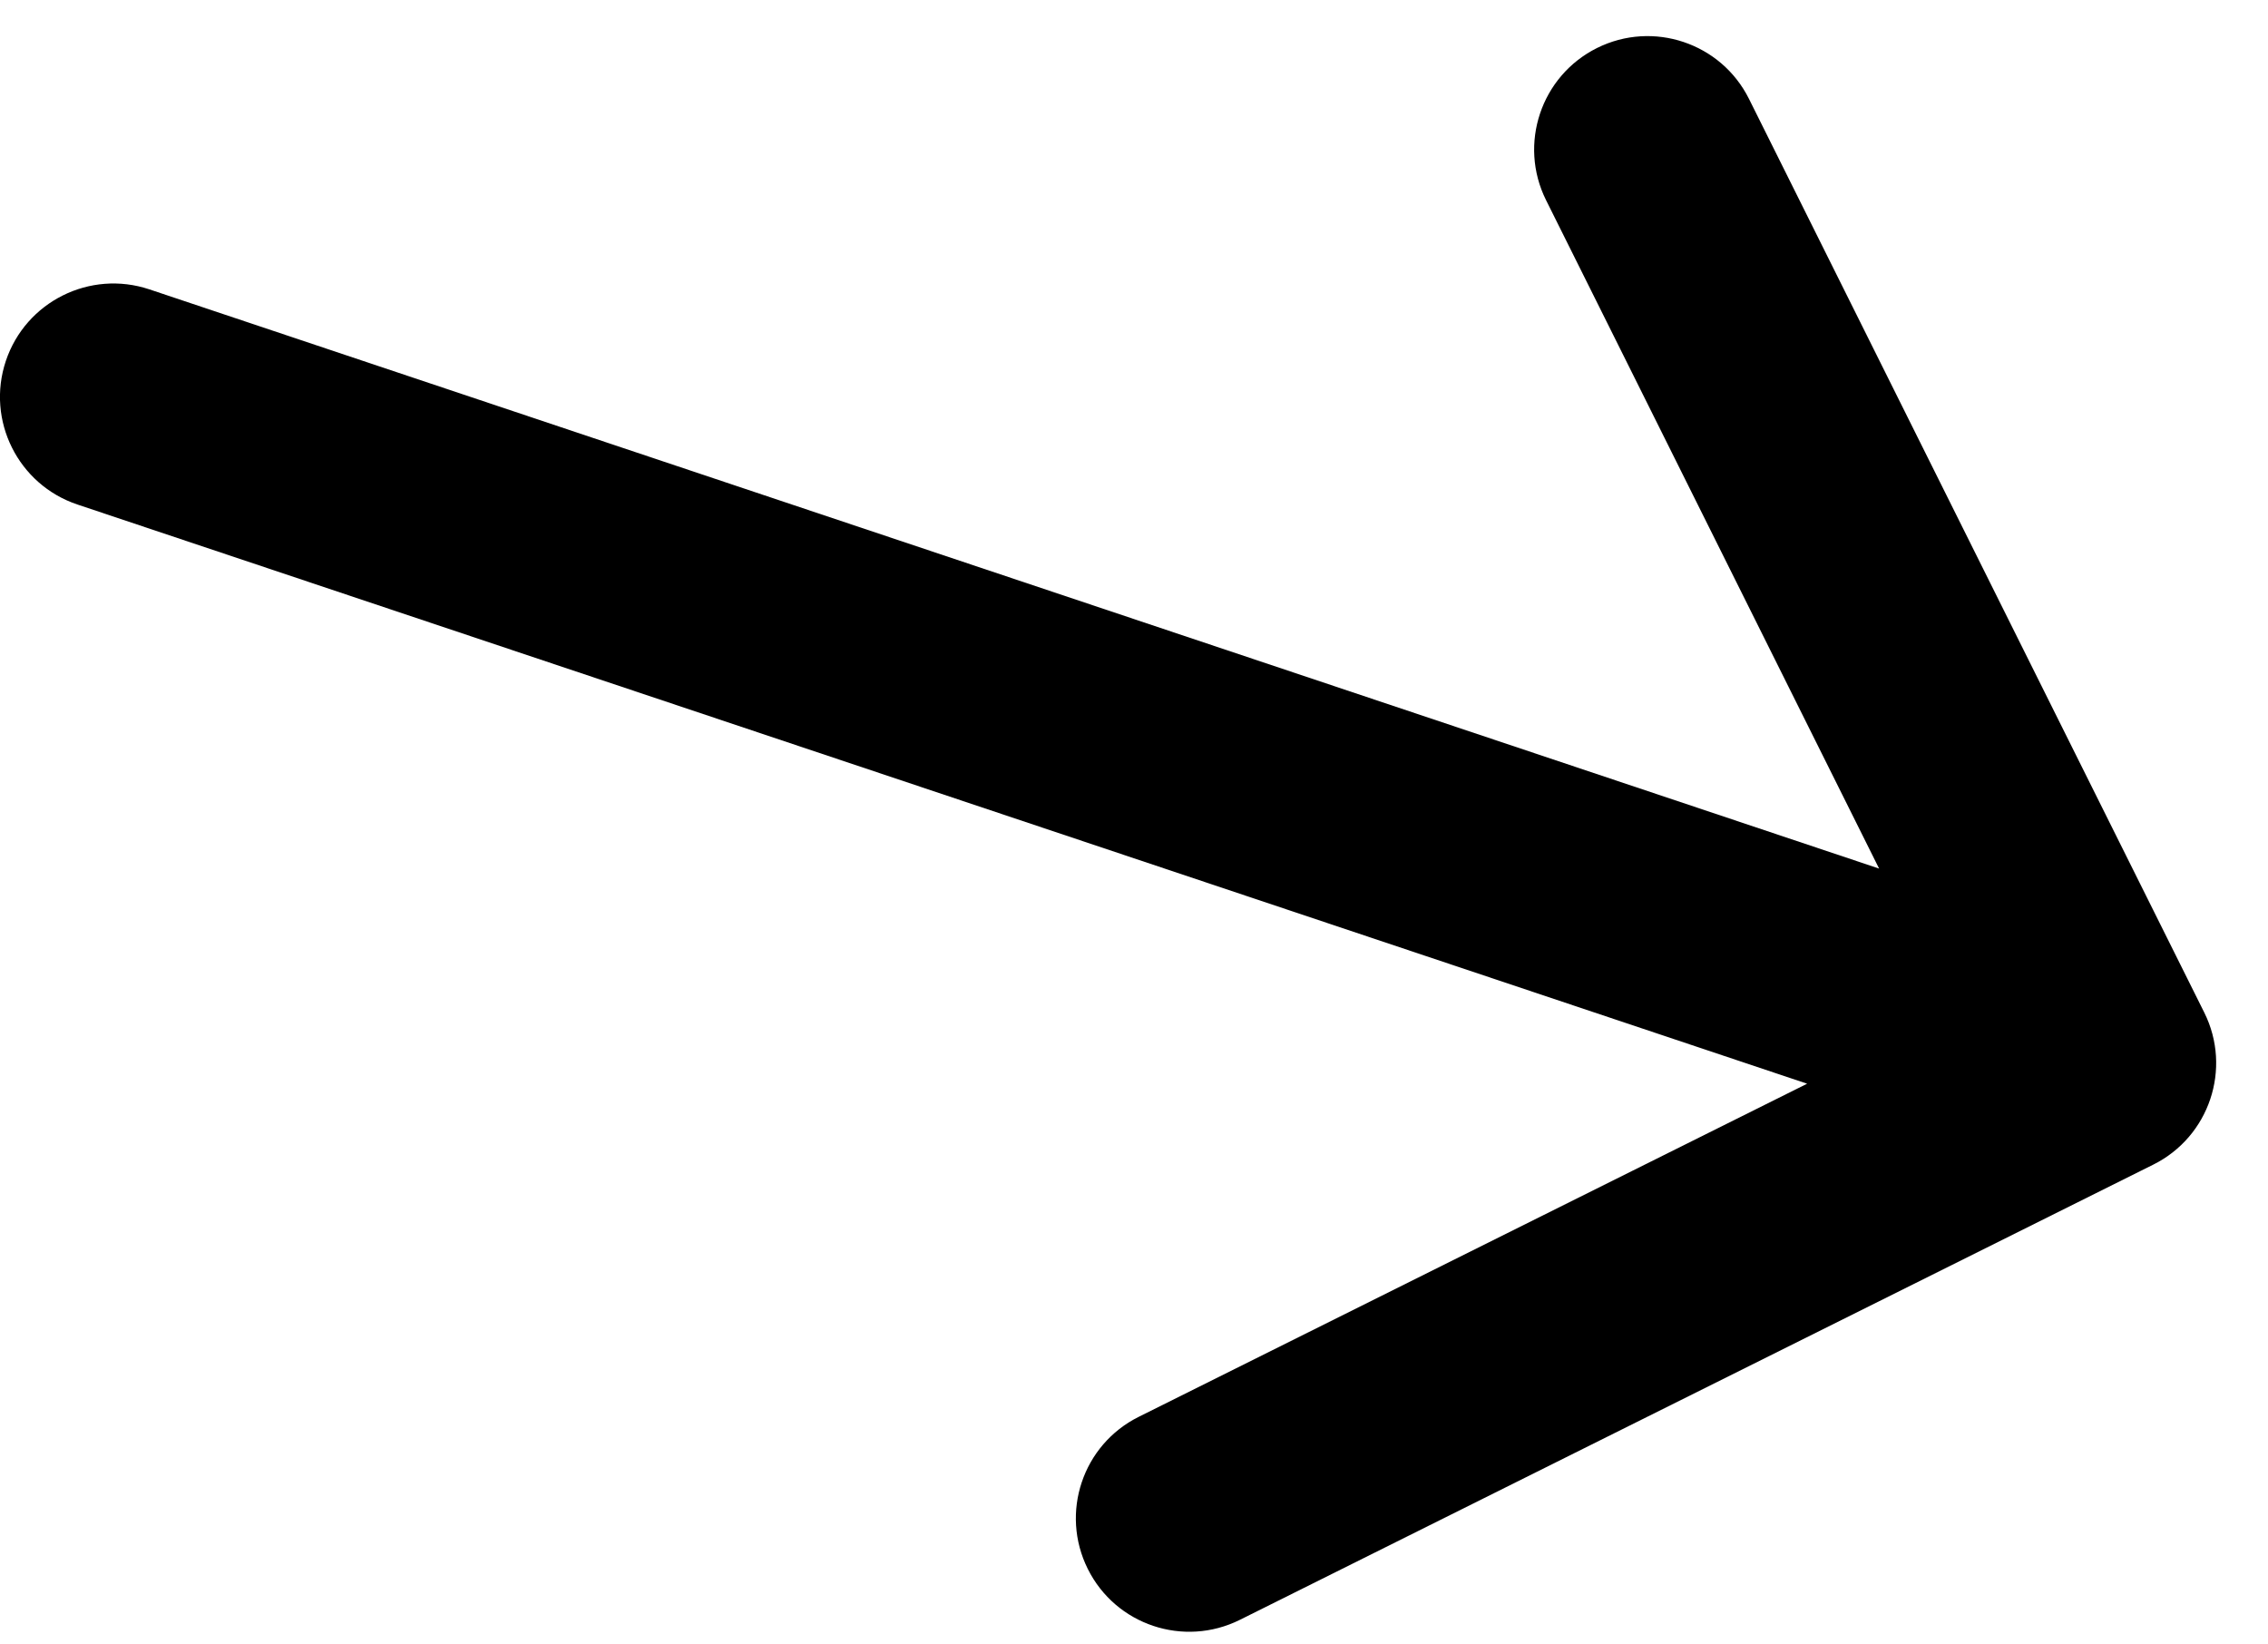 <?xml version="1.0" encoding="utf-8"?>
<svg xmlns="http://www.w3.org/2000/svg" fill="none" height="100%" overflow="visible" preserveAspectRatio="none" style="display: block;" viewBox="0 0 40 29" width="100%">
<path d="M2.635 5.103C1.588 4.753 0.454 5.318 0.103 6.365C-0.247 7.412 0.318 8.546 1.365 8.897L2 7L2.635 5.103ZM37.977 20.538C38.966 20.045 39.368 18.844 38.876 17.856L30.847 1.745C30.355 0.757 29.154 0.354 28.165 0.847C27.177 1.34 26.775 2.541 27.267 3.529L34.403 17.85L20.083 24.986C19.094 25.478 18.692 26.679 19.185 27.668C19.677 28.657 20.878 29.058 21.867 28.566L37.977 20.538ZM2 7L1.365 8.897C30.694 18.717 11.507 12.292 36.45 20.644L37.086 18.748L37.721 16.851C12.776 8.499 31.965 14.924 2.635 5.103L2 7Z" fill="black" id="Vector 29"/>
</svg>